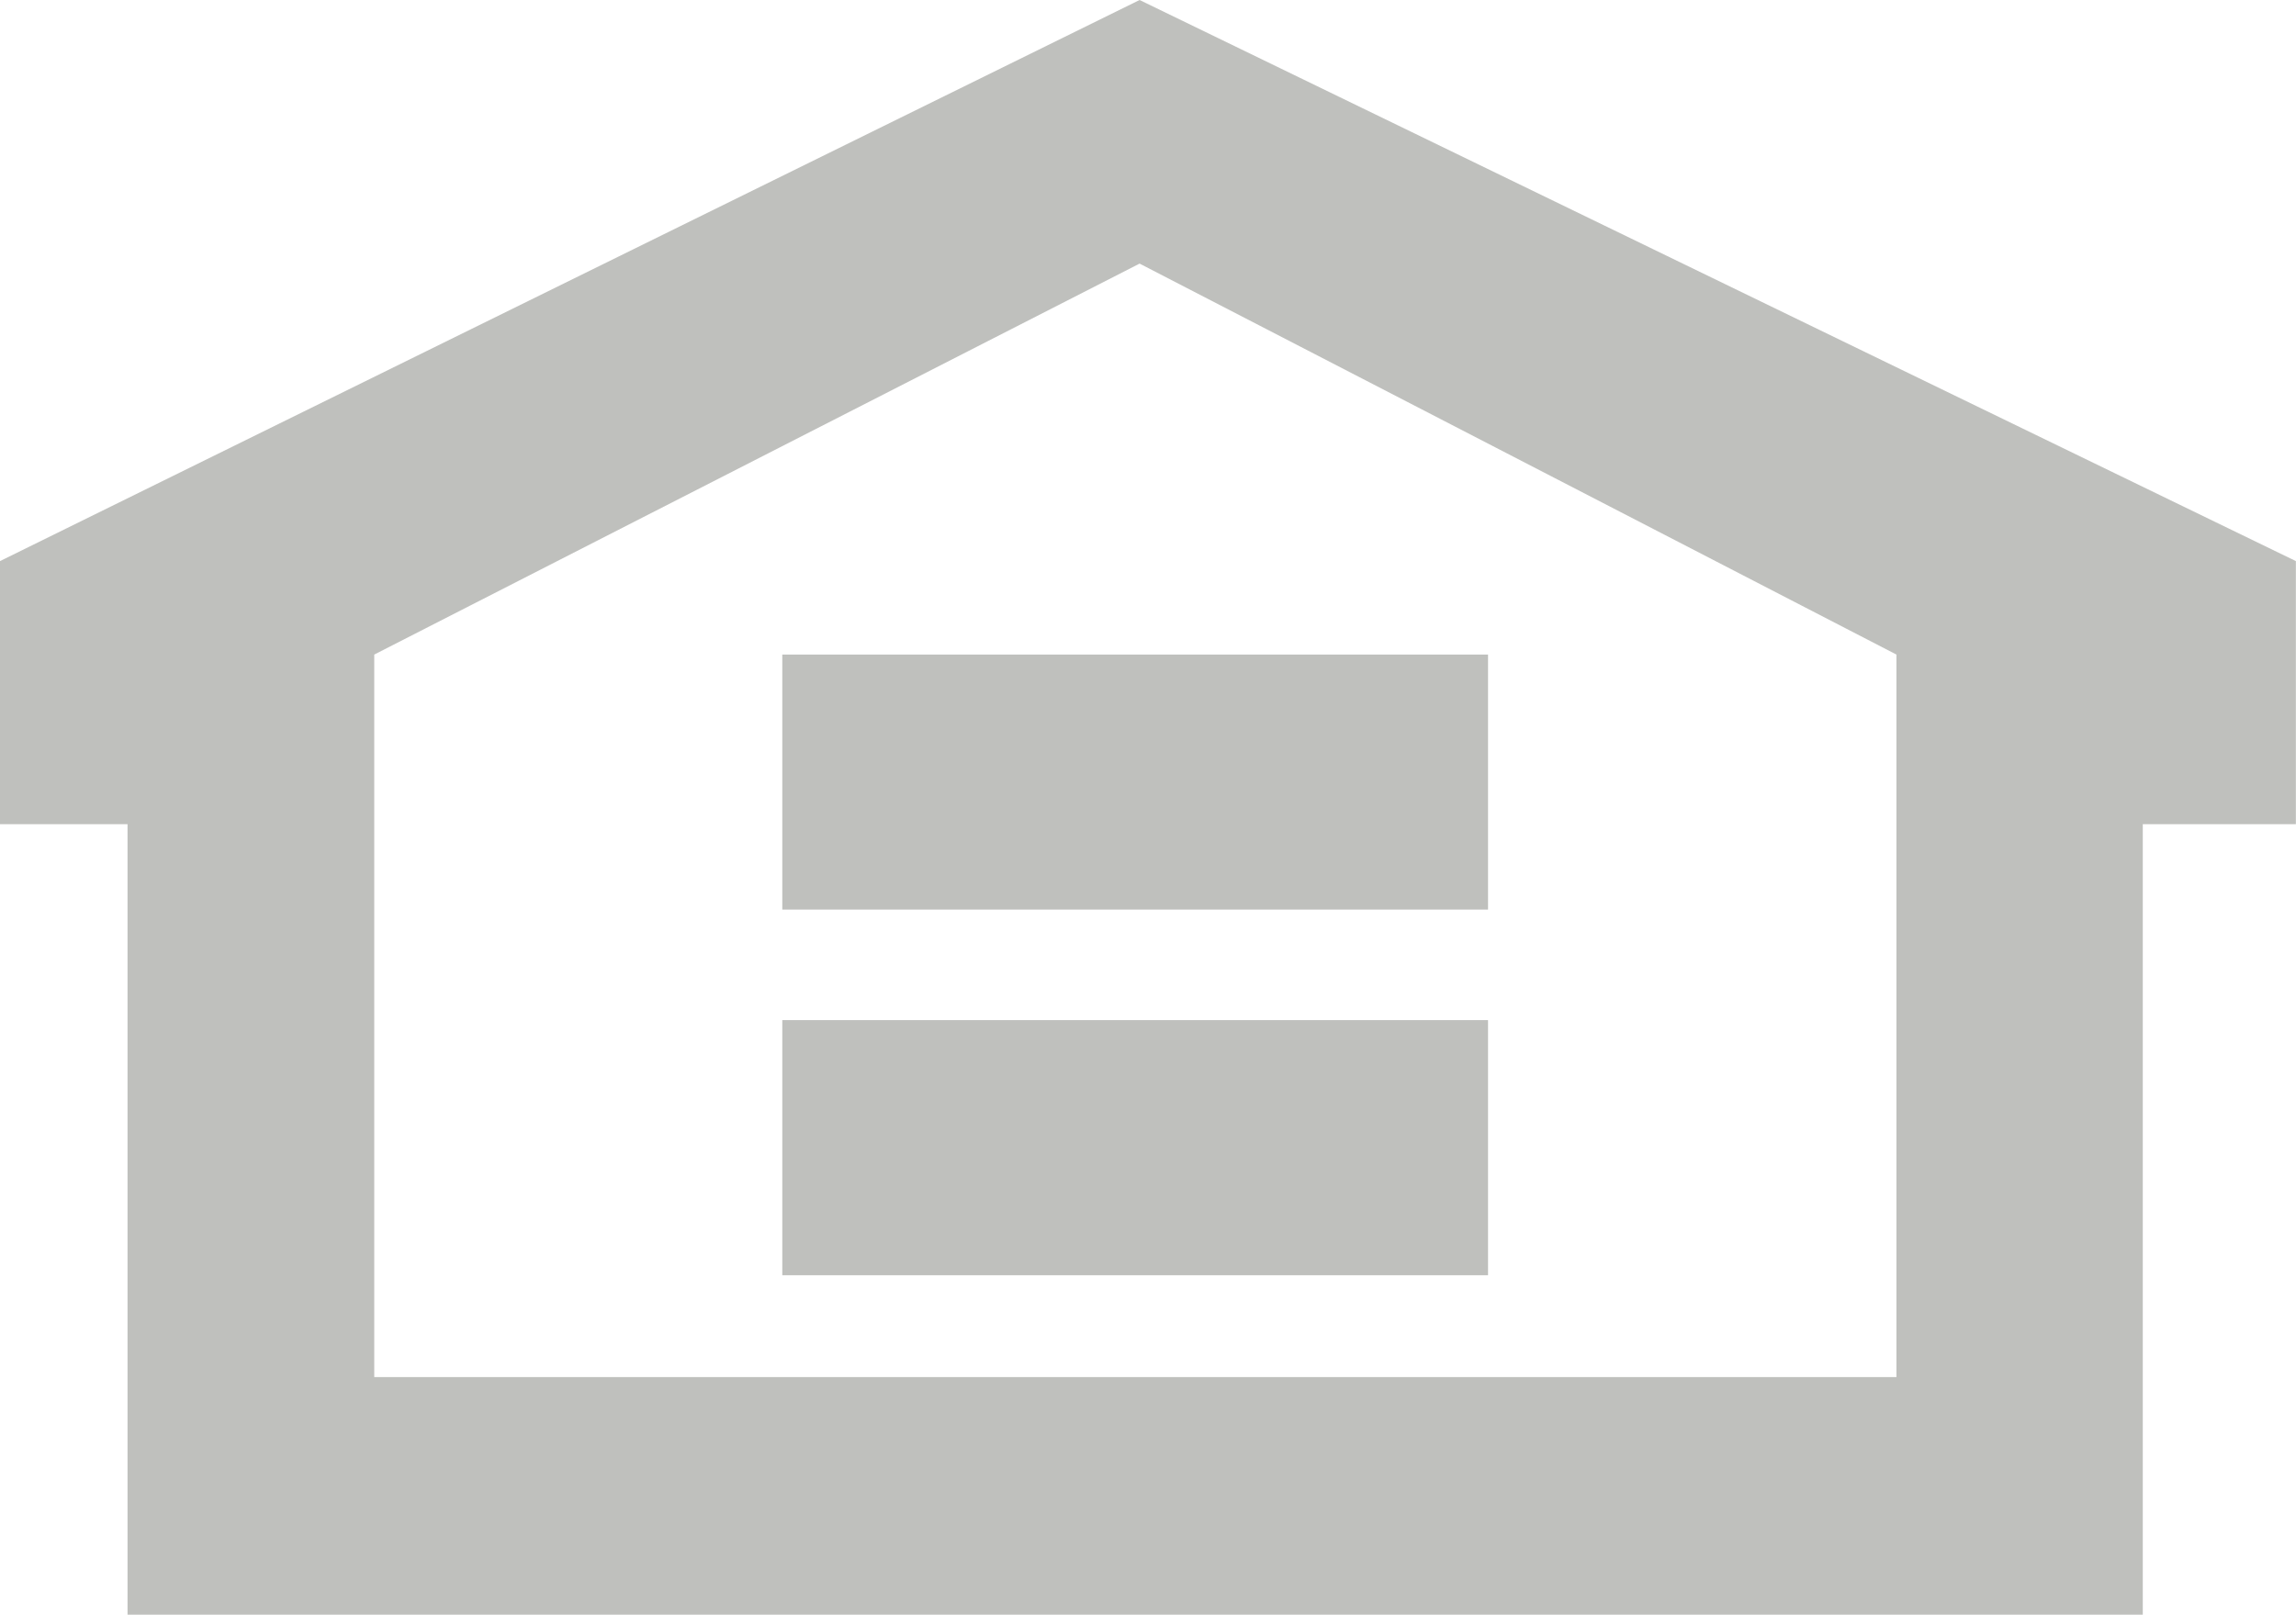<svg id="Layer_1" data-name="Layer 1" xmlns="http://www.w3.org/2000/svg" viewBox="0 0 181.47 127.7"><defs><style>.cls-1{fill:#bfc0bd;fill-rule:evenodd;}</style></defs><title>Icon_Equal_Housing_Opportunity2</title><path class="cls-1" d="M98.71,10.84,8.64,55.2V76H18.72v62.5H178V76h12.1V55.2L98.71,10.84Zm59.82,108.87H38.22V62.59L98.71,31.68l59.82,30.91v57.12Z" transform="translate(-8.64 -10.84)"/><polygon class="cls-1" points="117.61 71.91 61.83 71.91 61.83 51.75 117.61 51.75 117.61 71.91 117.61 71.91"/><polygon class="cls-1" points="117.61 100.82 61.83 100.82 61.83 80.65 117.61 80.65 117.61 100.82 117.61 100.82"/></svg>